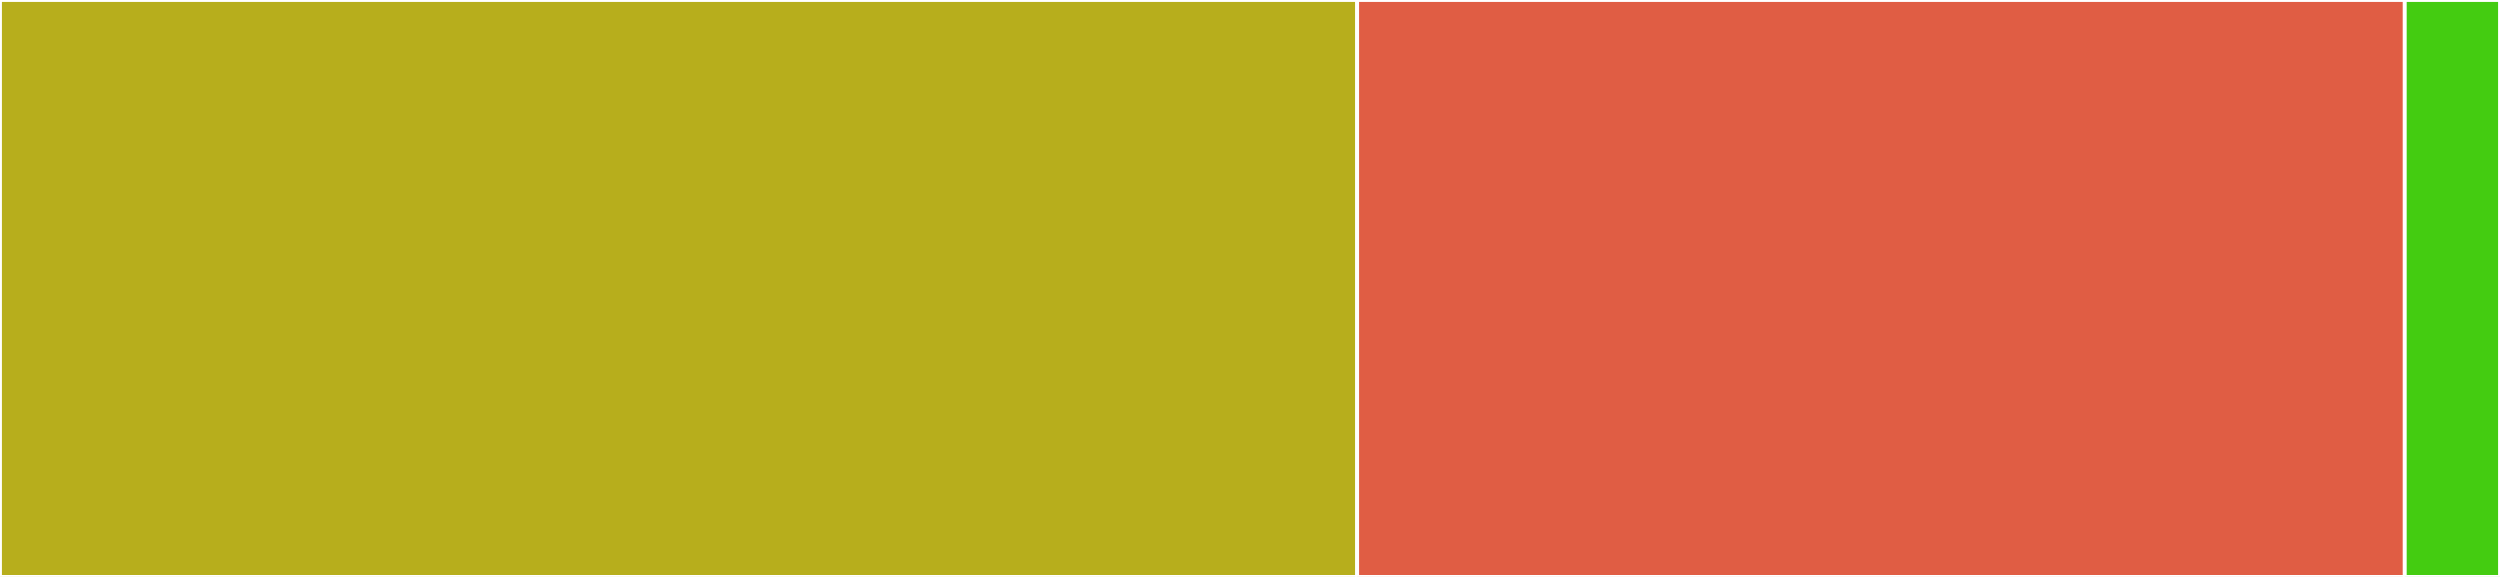 <svg baseProfile="full" width="650" height="150" viewBox="0 0 650 150" version="1.1"
xmlns="http://www.w3.org/2000/svg" xmlns:ev="http://www.w3.org/2001/xml-events"
xmlns:xlink="http://www.w3.org/1999/xlink">

<rect x="0" y="0" width="650" height="150" fill="#333333" stroke="none"/>

<style>rect.s{mask:url(#mask);}</style>
<defs>
  <pattern id="white" width="4" height="4" patternUnits="userSpaceOnUse" patternTransform="rotate(45)">
    <rect width="2" height="2" transform="translate(0,0)" fill="white"></rect>
  </pattern>
  <mask id="mask">
    <rect x="0" y="0" width="100%" height="100%" fill="url(#white)"></rect>
  </mask>
</defs>

<rect x="0" y="0" width="352.857" height="150.0" fill="#b7ae1c" stroke="white" stroke-width="1" class=" tooltipped" data-content="bob.go"><title>bob.go</title></rect>
<rect x="352.857" y="0" width="272.381" height="150.0" fill="#e05d44" stroke="white" stroke-width="1" class=" tooltipped" data-content="examples/download_file/download_file.go"><title>examples/download_file/download_file.go</title></rect>
<rect x="625.238" y="0" width="24.762" height="150" fill="#4c1" stroke="white" stroke-width="1" class=" tooltipped" data-content="b.go"><title>b.go</title></rect>
</svg>